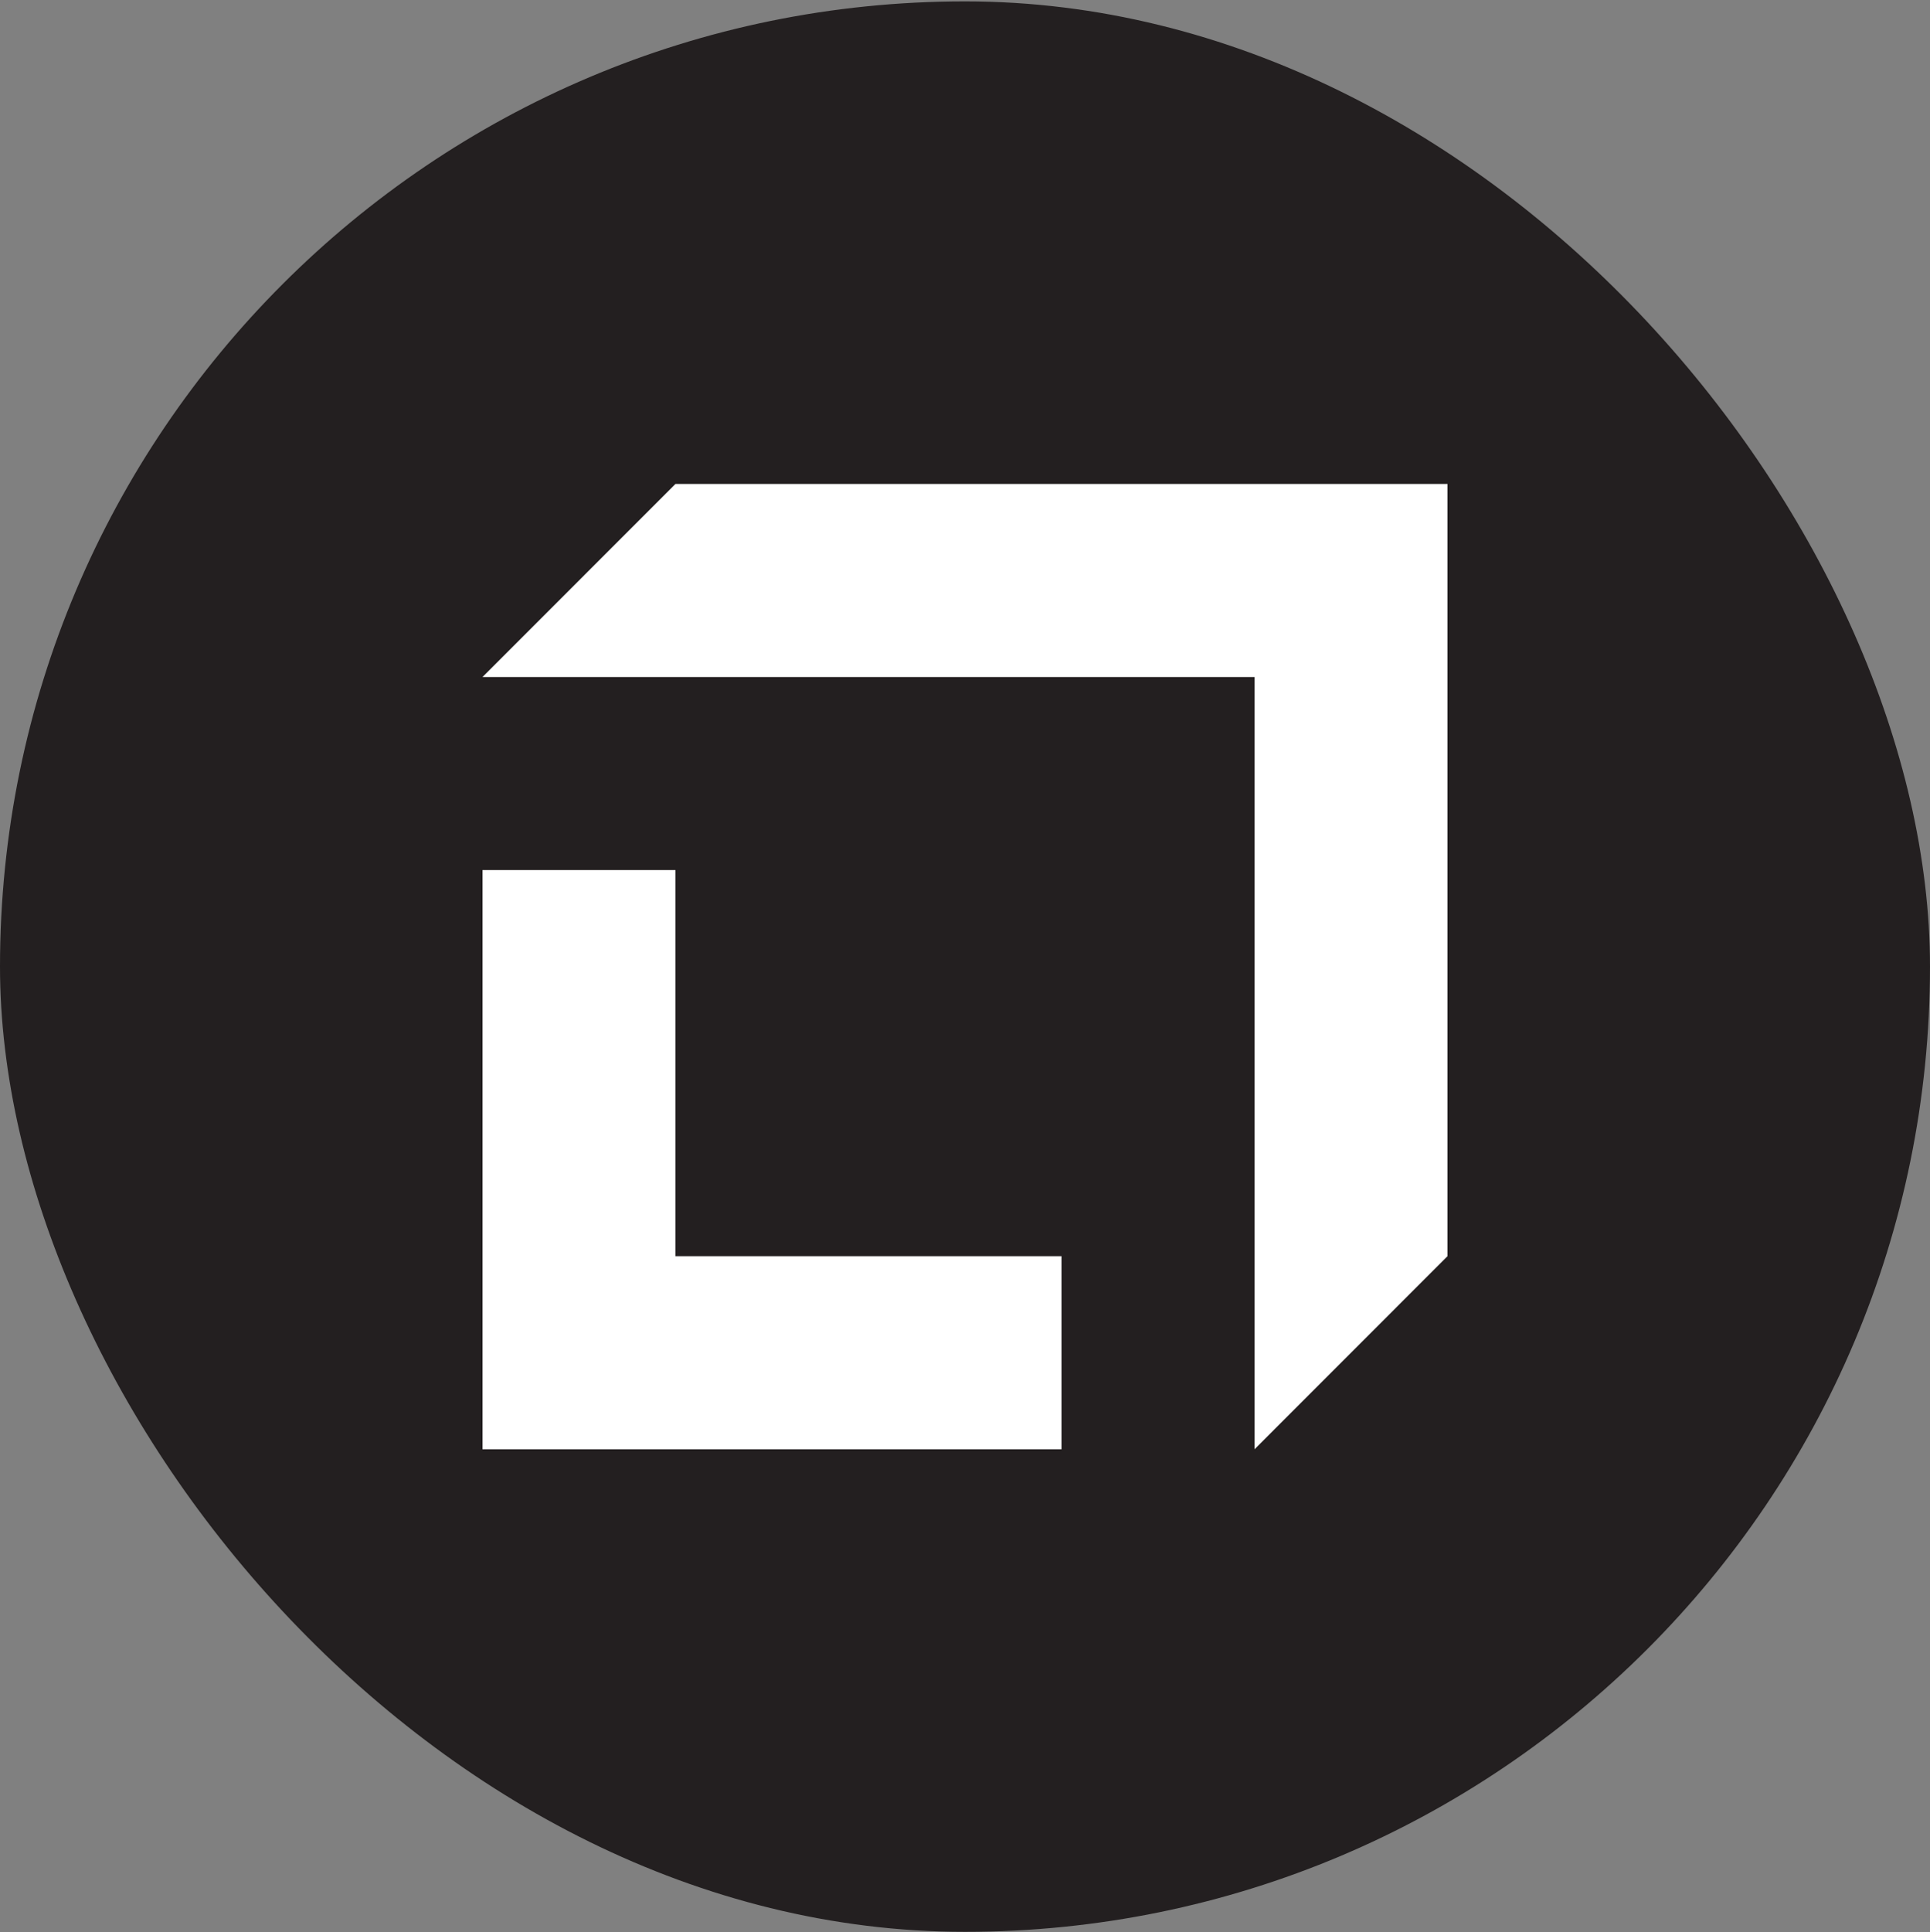 <svg width="1000" height="1001" viewBox="0 0 1000 1001" fill="none" xmlns="http://www.w3.org/2000/svg">
<rect x="0" y="0" width="1000" height="1001" fill="#808080" stroke="none"/>
<rect y="0.715" width="1000" height="1000" rx="500" fill="#231F20"/>
<path d="M349.983 450.707H250V750.742H549.991V650.716H349.983V450.707Z" fill="white"/>
<path d="M349.983 250.691L250 350.717H650.017V750.735L750 650.709V250.691H349.983Z" fill="white"/>
</svg>
